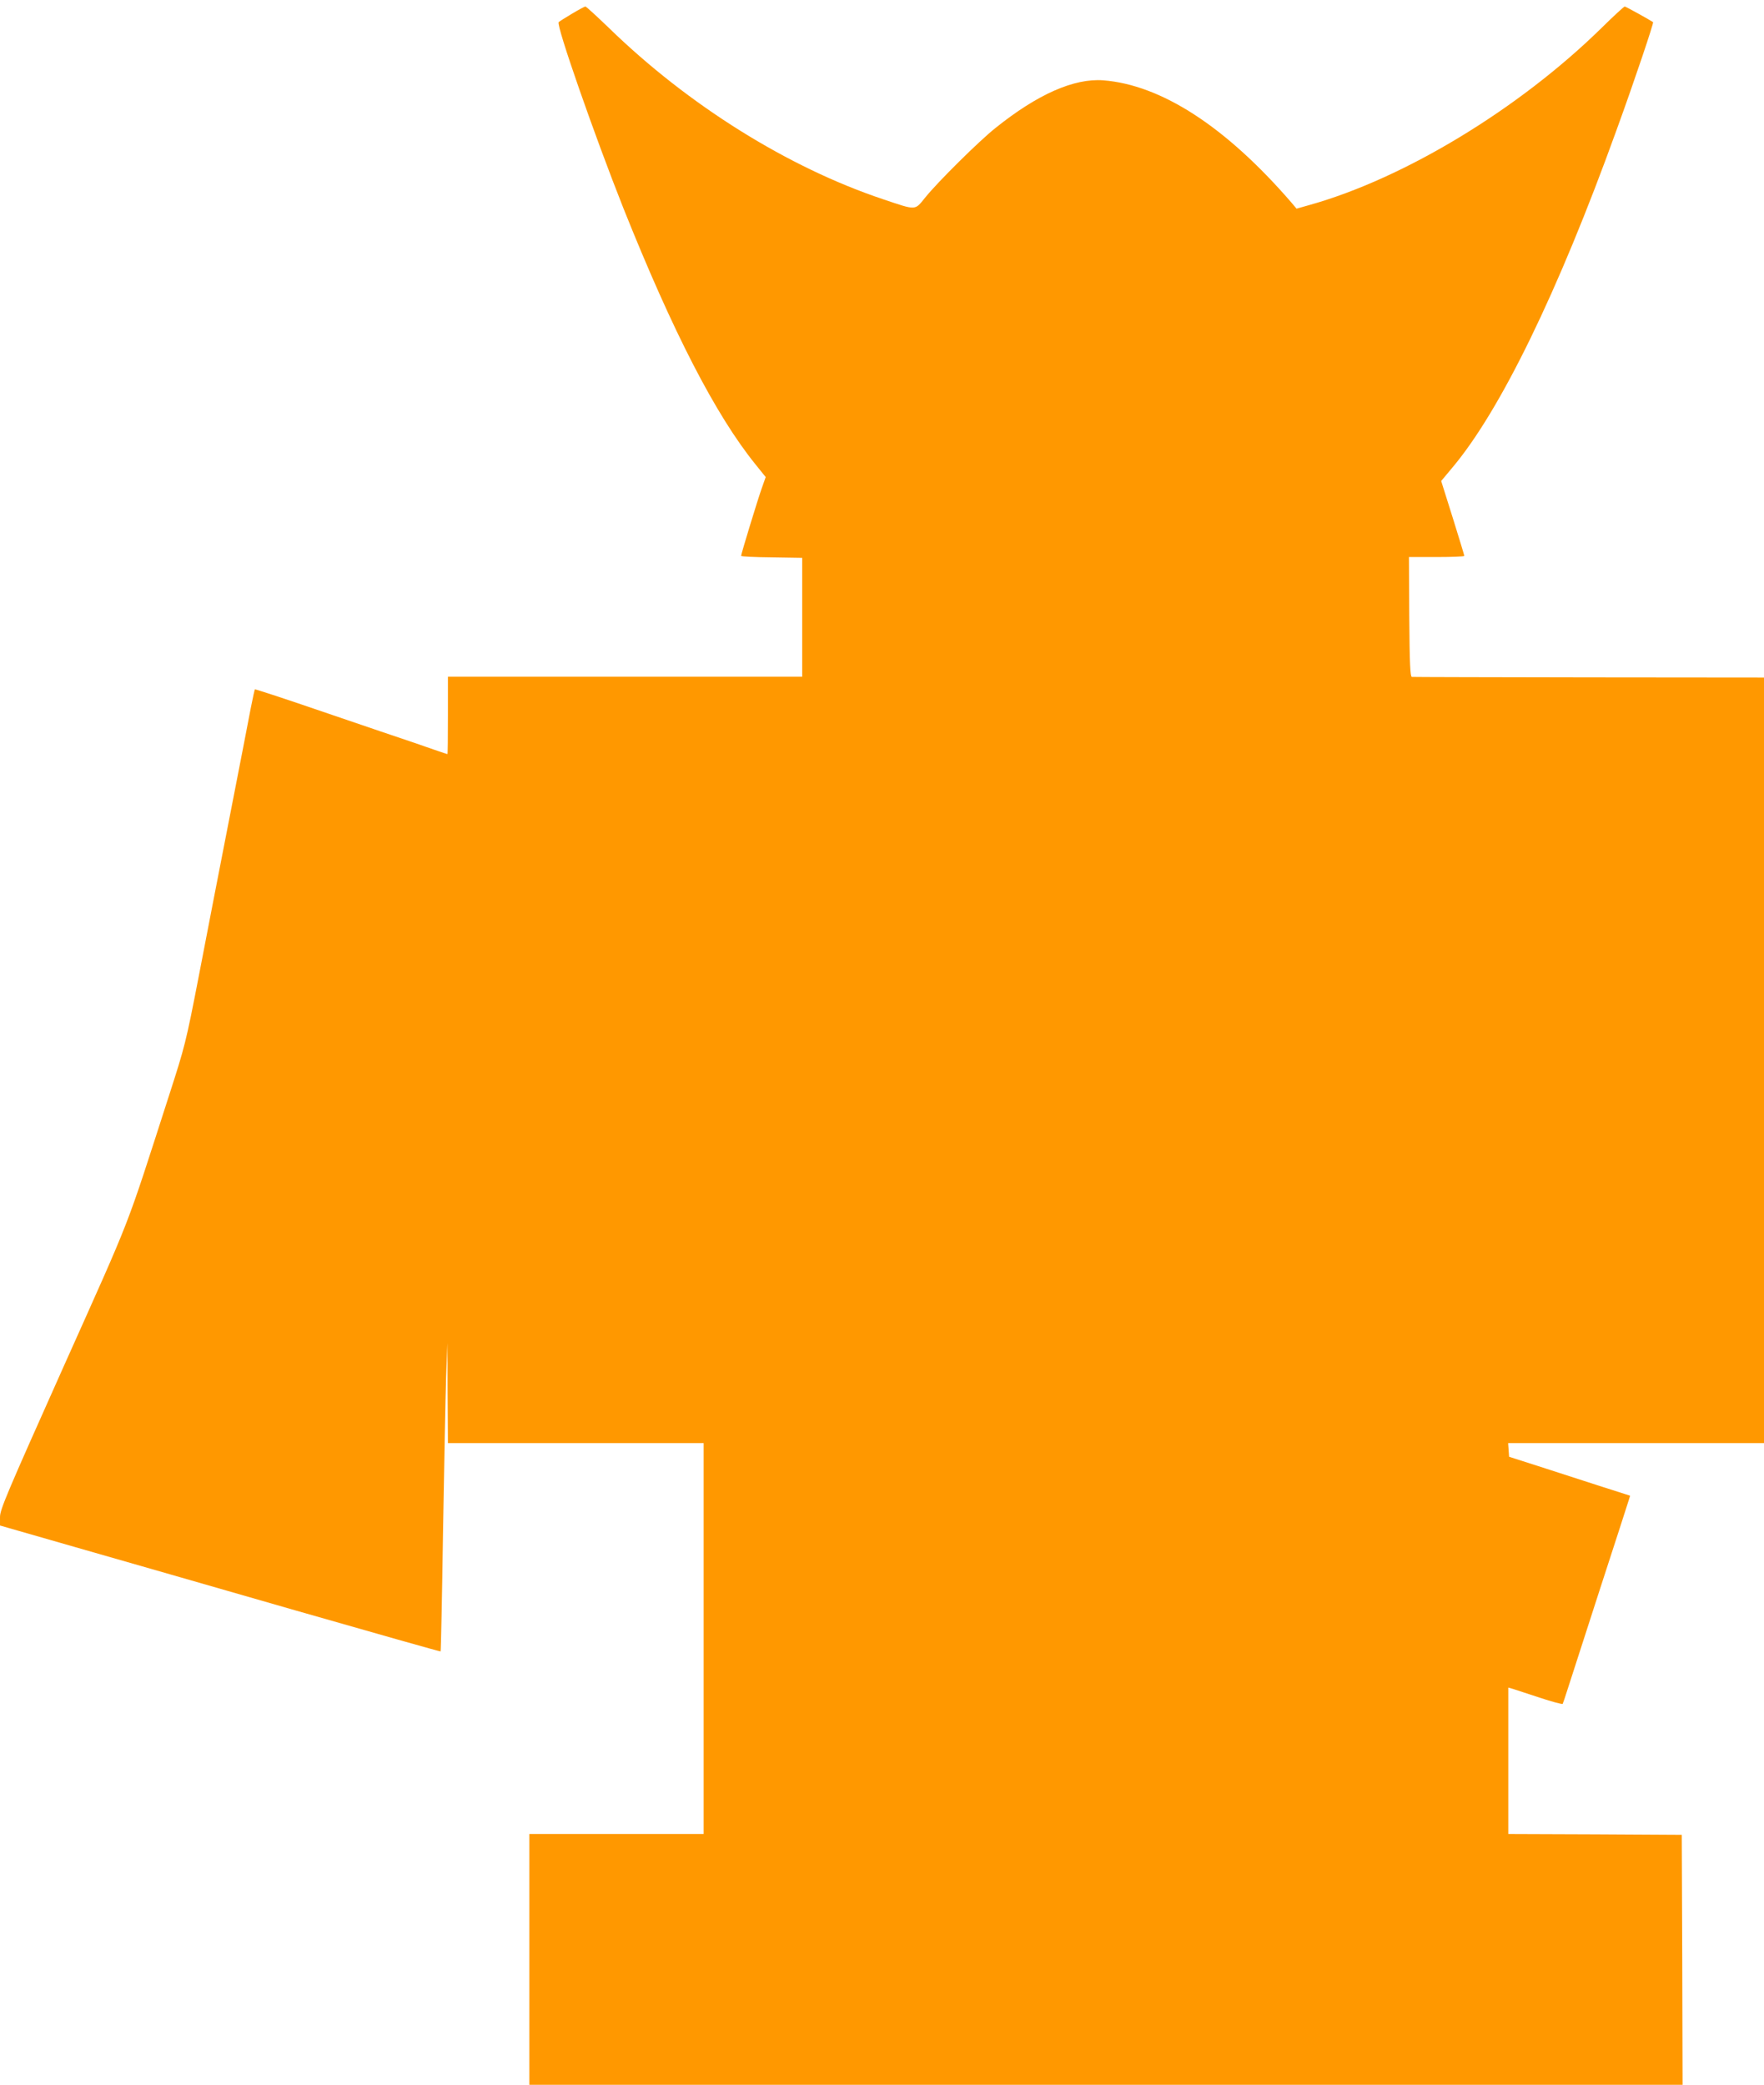 <?xml version="1.0" standalone="no"?>
<!DOCTYPE svg PUBLIC "-//W3C//DTD SVG 20010904//EN"
 "http://www.w3.org/TR/2001/REC-SVG-20010904/DTD/svg10.dtd">
<svg version="1.0" xmlns="http://www.w3.org/2000/svg"
 width="1083pt" height="1280pt" viewBox="0 0 1083 1280"
 preserveAspectRatio="xMidYMid meet">
<g transform="translate(0,1280) scale(0.1,-0.1)"
fill="#ff9800" stroke="none">
<path d="M3512 12716 c-40 -24 -77 -47 -82 -52 -17 -17 221 -698 398 -1144
303 -758 565 -1268 811 -1572 l62 -77 -24 -68 c-24 -67 -127 -404 -127 -416 0
-4 84 -8 188 -9 l187 -3 0 -365 0 -365 -1087 0 -1088 0 0 -237 c0 -131 -1
-238 -3 -238 -2 0 -37 12 -78 26 -41 15 -191 66 -334 114 -143 49 -374 127
-514 175 -139 47 -255 84 -256 83 -2 -2 -13 -52 -25 -113 -11 -60 -70 -362
-130 -670 -60 -308 -146 -749 -190 -980 -79 -408 -85 -429 -182 -730 -273
-846 -218 -706 -647 -1664 -352 -787 -391 -879 -391 -925 l0 -52 463 -133
c254 -73 862 -247 1350 -388 489 -140 890 -254 892 -252 2 2 9 335 15 739 7
404 15 830 19 945 l8 210 1 -307 2 -308 785 0 785 0 0 -1200 0 -1200 -535 0
-535 0 0 -770 0 -770 3540 0 3540 0 -2 768 -3 767 -532 3 -533 2 0 449 0 450
28 -8 c15 -5 89 -29 165 -54 75 -25 139 -42 141 -38 2 3 15 42 29 86 14 44
103 319 197 610 95 292 176 542 180 556 l8 26 -197 63 c-108 35 -275 89 -371
120 l-175 56 -3 42 -3 42 785 0 786 0 0 2350 0 2350 -1075 1 c-591 1 -1081 2
-1087 3 -10 1 -14 83 -16 369 l-2 367 170 0 c93 0 170 3 170 7 0 4 -32 109
-71 234 l-71 226 66 79 c296 350 651 1079 1010 2074 111 305 230 660 225 664
-20 14 -168 96 -174 96 -5 0 -70 -60 -144 -133 -506 -496 -1210 -923 -1793
-1086 l-78 -22 -32 38 c-402 465 -798 722 -1155 750 -179 13 -403 -85 -663
-294 -99 -79 -351 -328 -430 -426 -65 -80 -51 -80 -259 -10 -583 195 -1196
578 -1682 1051 -75 72 -140 132 -145 132 -5 0 -42 -20 -82 -44z"/>
</g>
</svg>
